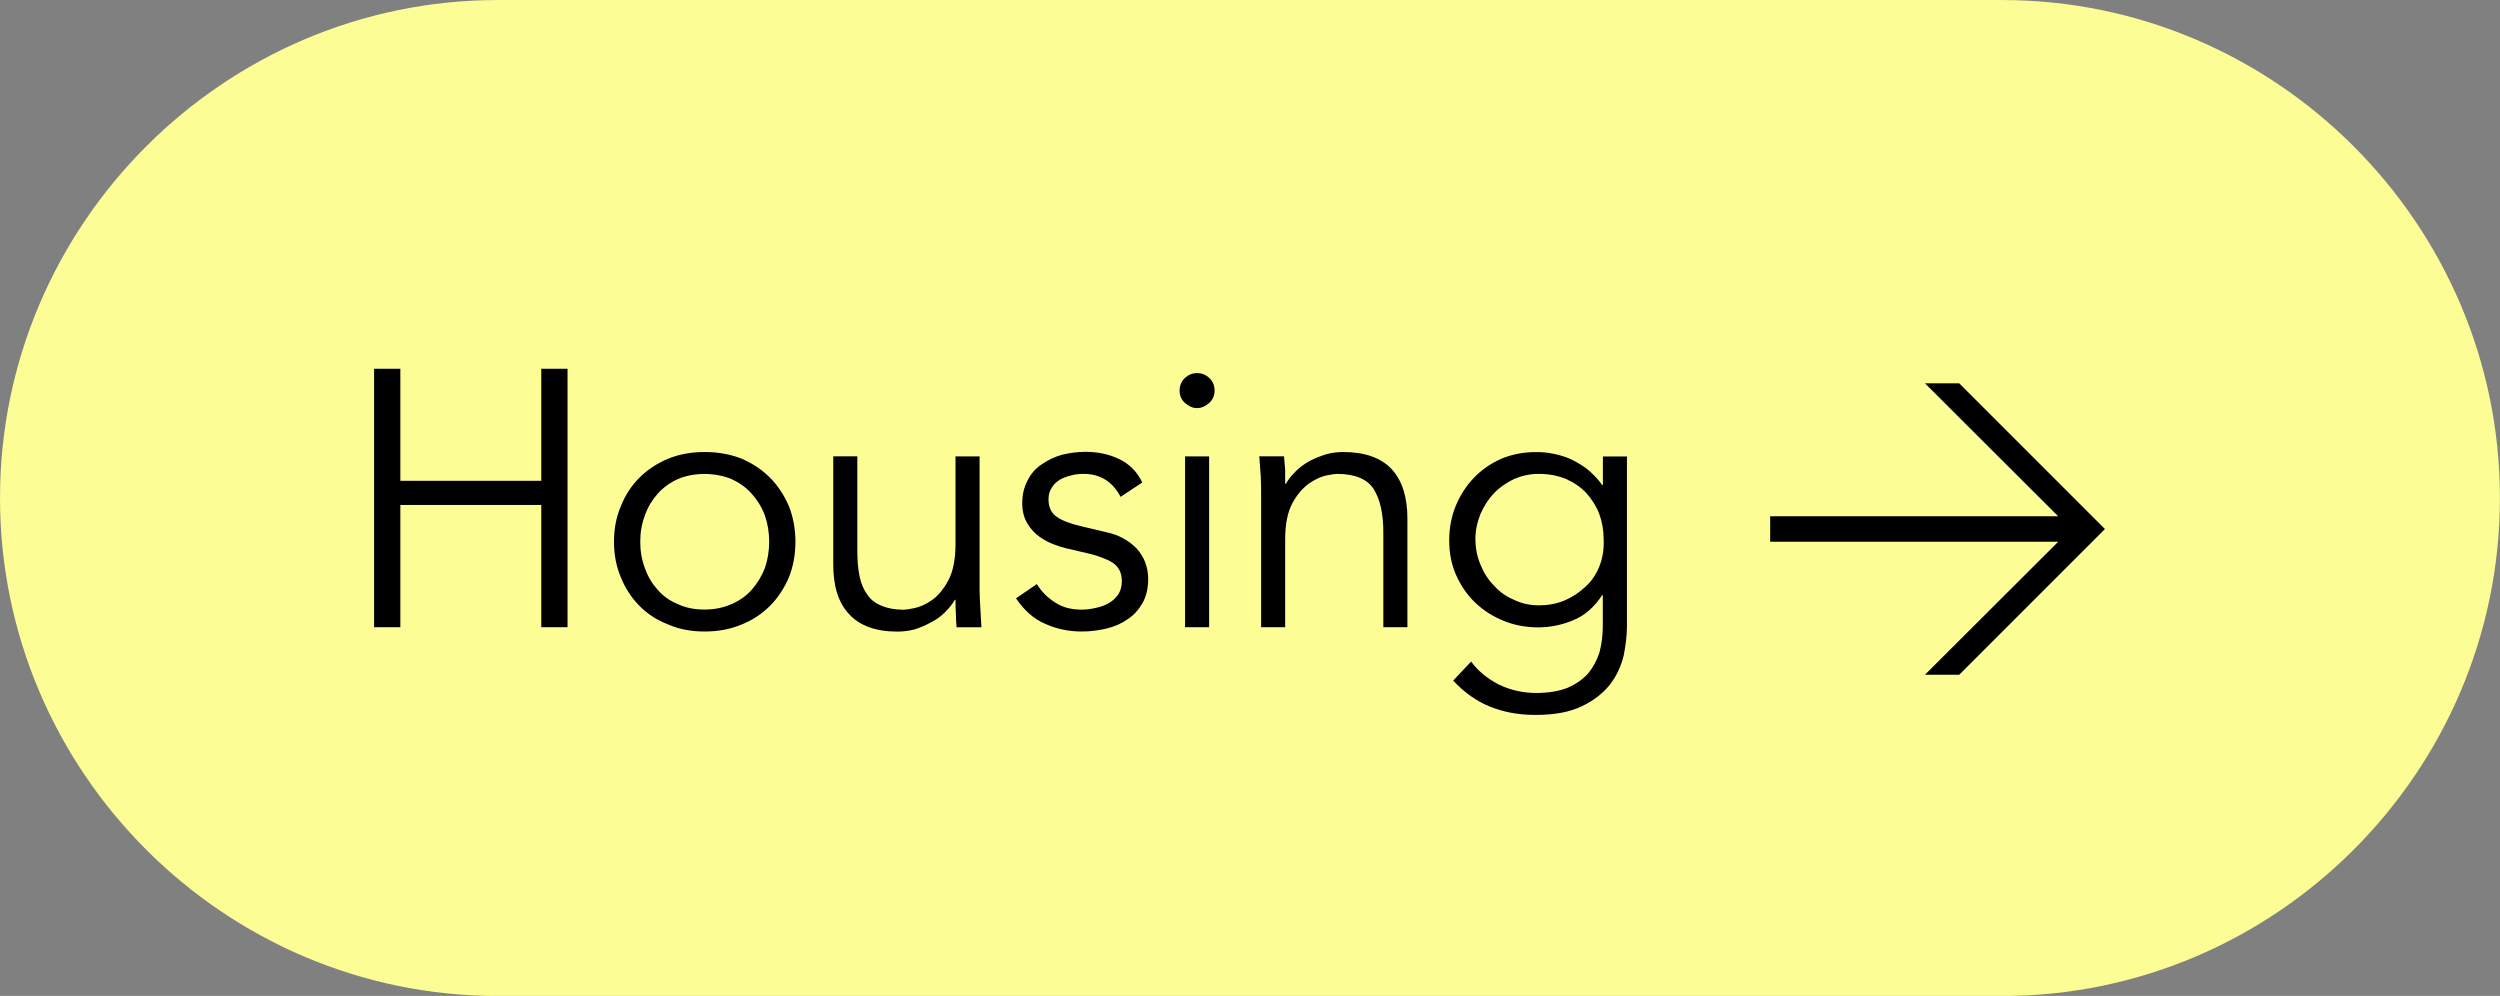 <?xml version="1.0" encoding="UTF-8"?>
<!DOCTYPE svg PUBLIC "-//W3C//DTD SVG 1.1//EN" "http://www.w3.org/Graphics/SVG/1.1/DTD/svg11.dtd">
<!-- Creator: CorelDRAW -->
<svg xmlns="http://www.w3.org/2000/svg" xml:space="preserve" width="19.328mm" height="7.7mm" version="1.1" style="shape-rendering:geometricPrecision; text-rendering:geometricPrecision; image-rendering:optimizeQuality; fill-rule:evenodd; clip-rule:evenodd"
viewBox="0 0 284.69 113.41"
 xmlns:xlink="http://www.w3.org/1999/xlink"
 xmlns:xodm="http://www.corel.com/coreldraw/odm/2003">
 <rect x="0" y="0" width="284.69" height="113.41" fill="#808080" stroke="none"/>
 <defs>
  <style type="text/css">
   <![CDATA[
    .fil0 {fill:#FCFD95}
    .fil1 {fill:black;fill-rule:nonzero}
   ]]>
  </style>
 </defs>
 <g id="Layer_x0020_1">
  <path class="fil0" d="M56.7 0l171.28 0c31.19,0 56.7,25.52 56.7,56.71l0 0c0,31.19 -25.52,56.71 -56.7,56.71l-171.28 0c-31.19,0 -56.7,-25.52 -56.7,-56.71l0 -0c0,-31.19 25.52,-56.71 56.7,-56.71z"/>
  <polygon class="fil1" points="42.6,41.99 45.59,41.99 45.59,54.75 61.64,54.75 61.64,41.99 64.63,41.99 64.63,71.42 61.64,71.42 61.64,57.5 45.59,57.5 45.59,71.42 42.6,71.42 "/>
  <path id="_1" class="fil1" d="M87.59 61.69c0,-1.08 -0.17,-2.08 -0.5,-3.03 -0.37,-0.96 -0.87,-1.75 -1.5,-2.45 -0.62,-0.71 -1.41,-1.25 -2.29,-1.66 -0.91,-0.37 -1.95,-0.58 -3.08,-0.58 -1.12,0 -2.16,0.21 -3.03,0.58 -0.91,0.42 -1.66,0.96 -2.29,1.66 -0.62,0.71 -1.12,1.5 -1.45,2.45 -0.37,0.96 -0.54,1.95 -0.54,3.03 0,1.08 0.17,2.08 0.54,3.03 0.33,0.96 0.83,1.75 1.45,2.45 0.62,0.71 1.37,1.25 2.29,1.62 0.87,0.42 1.91,0.62 3.03,0.62 1.12,0 2.16,-0.21 3.08,-0.62 0.87,-0.37 1.66,-0.91 2.29,-1.62 0.62,-0.71 1.12,-1.5 1.5,-2.45 0.33,-0.96 0.5,-1.95 0.5,-3.03zm2.99 0c0,1.46 -0.25,2.83 -0.75,4.07 -0.54,1.25 -1.25,2.33 -2.16,3.24 -0.91,0.91 -1.99,1.62 -3.24,2.12 -1.29,0.54 -2.66,0.79 -4.2,0.79 -1.5,0 -2.87,-0.25 -4.12,-0.79 -1.29,-0.5 -2.37,-1.2 -3.28,-2.12 -0.91,-0.91 -1.62,-2 -2.12,-3.24 -0.54,-1.25 -0.79,-2.62 -0.79,-4.07 0,-1.46 0.25,-2.83 0.79,-4.07 0.5,-1.25 1.2,-2.33 2.12,-3.24 0.91,-0.91 2,-1.62 3.28,-2.16 1.25,-0.5 2.62,-0.75 4.12,-0.75 1.54,0 2.91,0.25 4.2,0.75 1.25,0.54 2.33,1.25 3.24,2.16 0.91,0.91 1.62,2 2.16,3.24 0.5,1.25 0.75,2.62 0.75,4.07z"/>
  <path id="_2" class="fil1" d="M108.93 71.42c-0.04,-0.54 -0.08,-1.04 -0.08,-1.58 -0.04,-0.5 -0.04,-1 -0.04,-1.54l-0.08 0c-0.29,0.54 -0.71,1 -1.16,1.46 -0.46,0.46 -1,0.83 -1.58,1.12 -0.58,0.33 -1.2,0.58 -1.83,0.79 -0.66,0.17 -1.33,0.25 -1.95,0.25 -2.49,0 -4.32,-0.67 -5.53,-2 -1.21,-1.29 -1.79,-3.16 -1.79,-5.61l0 -12.35 2.74 0 0 10.77c0,1.08 0.08,2.04 0.25,2.87 0.17,0.83 0.46,1.54 0.87,2.08 0.37,0.58 0.91,1 1.62,1.29 0.67,0.29 1.5,0.46 2.54,0.46 0.12,0 0.54,-0.04 1.16,-0.17 0.62,-0.12 1.33,-0.42 2.04,-0.91 0.71,-0.5 1.33,-1.25 1.87,-2.24 0.54,-1 0.83,-2.37 0.83,-4.16l0 -9.98 2.74 0 0 15.17c0,0.54 0.04,1.21 0.08,2 0.04,0.79 0.08,1.58 0.13,2.29l-2.83 0z"/>
  <path id="_3" class="fil1" d="M127.61 56.58c-0.42,-0.79 -0.96,-1.46 -1.66,-1.91 -0.71,-0.46 -1.54,-0.71 -2.53,-0.71 -0.46,0 -0.96,0.04 -1.41,0.17 -0.5,0.12 -0.96,0.29 -1.33,0.5 -0.37,0.25 -0.71,0.54 -0.91,0.91 -0.25,0.37 -0.37,0.79 -0.37,1.33 0,0.91 0.33,1.58 0.96,2 0.62,0.42 1.58,0.79 2.87,1.08l2.78 0.66c1.37,0.29 2.5,0.91 3.41,1.83 0.87,0.96 1.33,2.12 1.33,3.49 0,1.04 -0.21,1.95 -0.62,2.7 -0.46,0.79 -1,1.41 -1.7,1.87 -0.71,0.5 -1.54,0.87 -2.45,1.08 -0.91,0.21 -1.83,0.33 -2.79,0.33 -1.5,0 -2.87,-0.29 -4.16,-0.87 -1.29,-0.54 -2.41,-1.54 -3.33,-2.91l2.37 -1.62c0.54,0.87 1.25,1.58 2.12,2.12 0.83,0.54 1.83,0.79 2.99,0.79 0.54,0 1.12,-0.08 1.66,-0.21 0.54,-0.12 1.04,-0.29 1.5,-0.58 0.42,-0.25 0.75,-0.58 1.04,-1 0.25,-0.42 0.37,-0.91 0.37,-1.46 0,-0.96 -0.37,-1.66 -1.08,-2.12 -0.71,-0.42 -1.58,-0.75 -2.62,-1l-2.66 -0.62c-0.33,-0.08 -0.79,-0.21 -1.33,-0.42 -0.58,-0.21 -1.12,-0.5 -1.66,-0.87 -0.54,-0.37 -1.04,-0.91 -1.41,-1.54 -0.37,-0.62 -0.58,-1.37 -0.58,-2.29 0,-1 0.21,-1.87 0.62,-2.62 0.37,-0.75 0.91,-1.37 1.62,-1.83 0.67,-0.46 1.41,-0.83 2.29,-1.08 0.87,-0.21 1.75,-0.33 2.66,-0.33 1.37,0 2.62,0.25 3.78,0.79 1.16,0.54 2.08,1.41 2.7,2.7l-2.45 1.62z"/>
  <path id="_4" class="fil1" d="M138.31 44.48c0,0.58 -0.21,1.04 -0.62,1.41 -0.42,0.37 -0.87,0.58 -1.37,0.58 -0.5,0 -0.96,-0.21 -1.37,-0.58 -0.42,-0.37 -0.62,-0.83 -0.62,-1.41 0,-0.58 0.21,-1.08 0.62,-1.46 0.42,-0.37 0.87,-0.54 1.37,-0.54 0.5,0 0.96,0.17 1.37,0.54 0.42,0.37 0.62,0.87 0.62,1.46zm-0.62 26.94l-2.74 0 0 -19.45 2.74 0 0 19.45z"/>
  <path id="_5" class="fil1" d="M146.22 51.97c0.04,0.54 0.08,1.04 0.13,1.54 0,0.54 0,1.04 0,1.58l0.08 0c0.29,-0.54 0.71,-1 1.16,-1.46 0.46,-0.46 1,-0.83 1.58,-1.16 0.58,-0.29 1.2,-0.54 1.87,-0.75 0.62,-0.17 1.29,-0.25 1.91,-0.25 2.49,0 4.32,0.67 5.53,1.95 1.21,1.33 1.79,3.2 1.79,5.65l0 12.35 -2.74 0 0 -10.77c0,-2.16 -0.37,-3.83 -1.12,-4.99 -0.75,-1.12 -2.12,-1.7 -4.16,-1.7 -0.13,0 -0.54,0.04 -1.16,0.17 -0.62,0.12 -1.29,0.42 -2,0.91 -0.71,0.5 -1.37,1.25 -1.91,2.24 -0.54,1 -0.83,2.37 -0.83,4.16l0 9.98 -2.74 0 0 -15.17c0,-0.54 0,-1.2 -0.04,-2 -0.04,-0.79 -0.13,-1.58 -0.17,-2.29l2.83 0z"/>
  <path id="_6" class="fil1" d="M168.02 61.45c0,1.04 0.21,1.99 0.58,2.87 0.37,0.91 0.87,1.7 1.54,2.37 0.62,0.71 1.41,1.25 2.29,1.62 0.87,0.42 1.79,0.62 2.83,0.62 1,0 1.95,-0.17 2.87,-0.54 0.87,-0.37 1.66,-0.87 2.37,-1.54 0.71,-0.62 1.25,-1.41 1.62,-2.33 0.37,-0.91 0.54,-1.95 0.5,-3.08 0,-1.04 -0.17,-2 -0.5,-2.91 -0.33,-0.87 -0.83,-1.66 -1.46,-2.37 -0.62,-0.67 -1.41,-1.21 -2.33,-1.62 -0.91,-0.37 -1.95,-0.58 -3.08,-0.58 -1.04,0 -1.95,0.21 -2.83,0.58 -0.87,0.42 -1.66,0.96 -2.29,1.62 -0.67,0.71 -1.16,1.5 -1.54,2.37 -0.37,0.91 -0.58,1.87 -0.58,2.91zm-0.5 13.88c0.79,1.08 1.87,1.95 3.16,2.62 1.29,0.62 2.7,0.96 4.28,0.96 1.37,0 2.58,-0.21 3.53,-0.58 0.96,-0.42 1.75,-0.96 2.37,-1.66 0.58,-0.71 1,-1.5 1.29,-2.41 0.25,-0.96 0.37,-1.95 0.37,-2.99l0 -3.49 -0.08 0c-0.87,1.33 -1.95,2.29 -3.24,2.83 -1.29,0.54 -2.62,0.83 -4.03,0.83 -1.41,0 -2.74,-0.25 -3.95,-0.75 -1.25,-0.5 -2.33,-1.2 -3.24,-2.08 -0.91,-0.87 -1.62,-1.91 -2.16,-3.12 -0.54,-1.2 -0.79,-2.53 -0.79,-3.95 0,-1.41 0.25,-2.74 0.75,-3.95 0.5,-1.2 1.2,-2.29 2.08,-3.2 0.87,-0.91 1.91,-1.62 3.12,-2.16 1.21,-0.5 2.5,-0.75 3.95,-0.75 0.58,0 1.21,0.04 1.87,0.17 0.62,0.13 1.29,0.29 1.95,0.58 0.62,0.29 1.29,0.67 1.91,1.12 0.62,0.5 1.25,1.12 1.79,1.87l0.08 0 0 -3.24 2.74 0 0 19.29c0,1.04 -0.13,2.16 -0.37,3.37 -0.29,1.21 -0.79,2.29 -1.54,3.28 -0.79,1 -1.83,1.83 -3.2,2.49 -1.37,0.67 -3.12,1 -5.32,1 -1.95,0 -3.66,-0.33 -5.2,-0.96 -1.54,-0.62 -2.91,-1.62 -4.16,-2.95l2.04 -2.16z"/>
  <polygon id="_7" class="fil1" points="223.11,76.83 219.21,76.83 234.38,61.69 201.58,61.69 201.58,58.79 234.38,58.79 219.21,43.65 223.11,43.65 239.7,60.24 "/>
 </g>
</svg>
